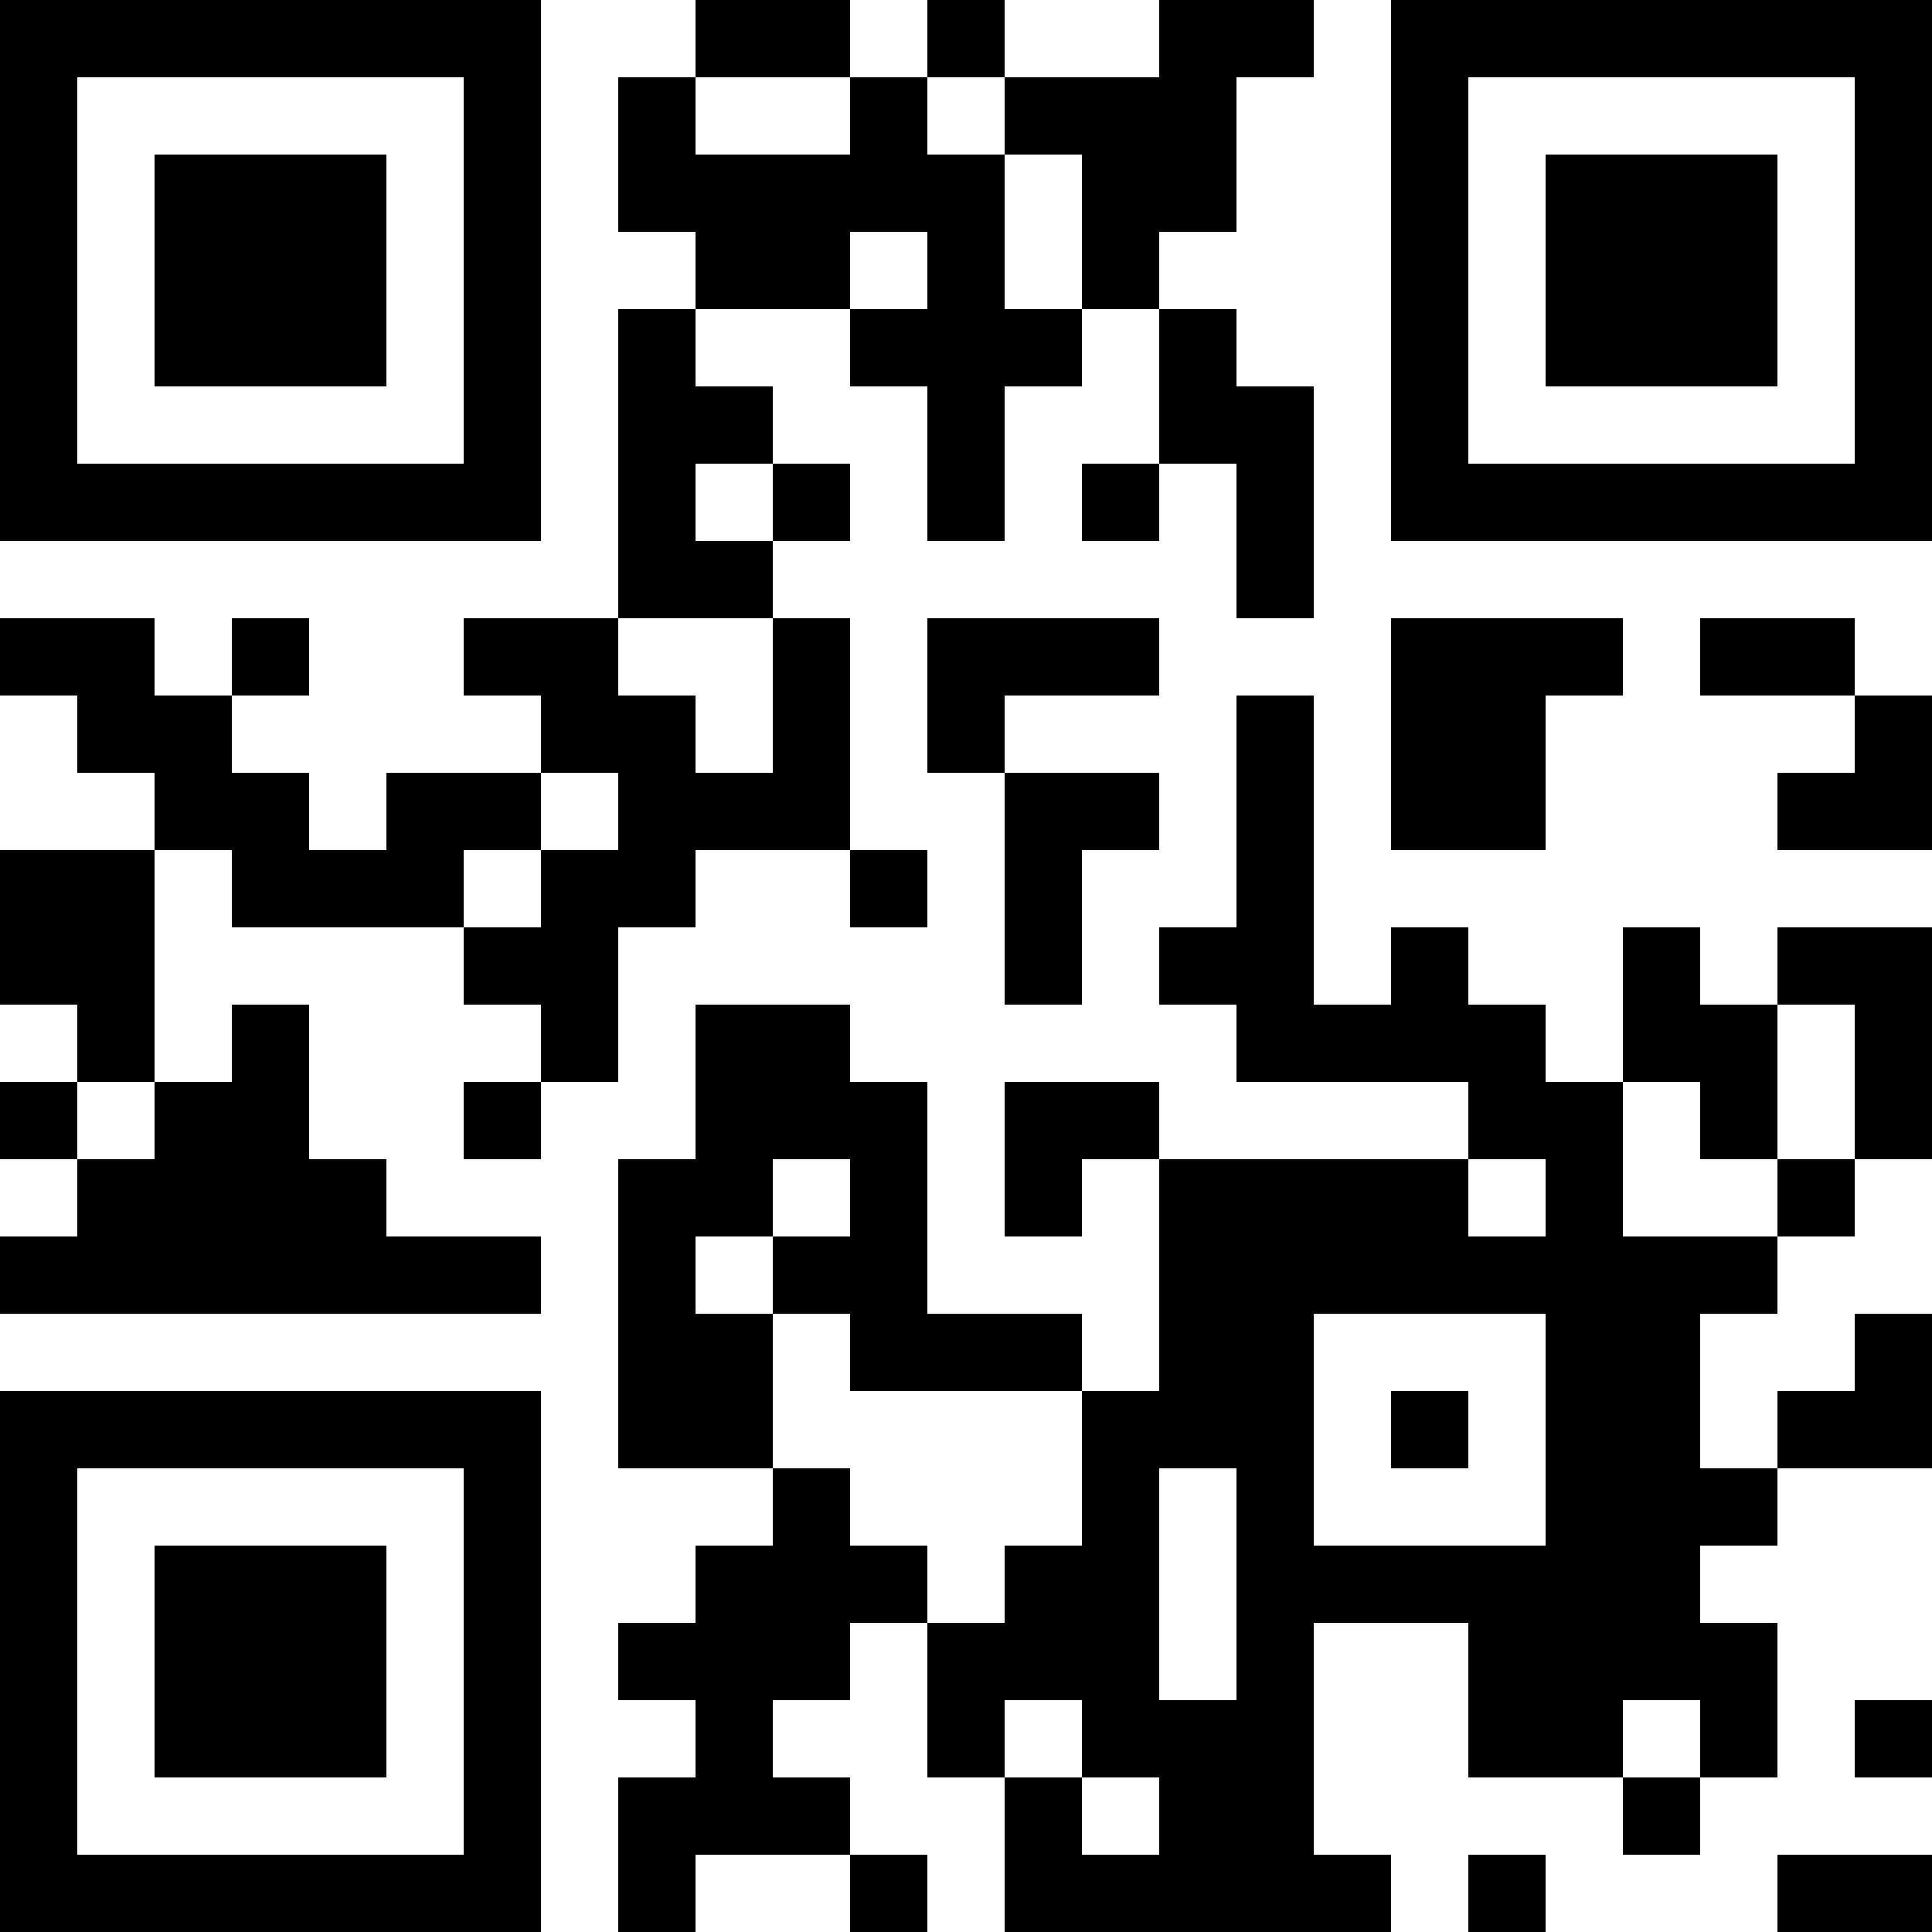 <?xml version="1.0" encoding="UTF-8"?>
<svg xmlns="http://www.w3.org/2000/svg" version="1.1" width="1000" height="1000" viewBox="0 0 1000 1000"><rect x="0" y="0" width="1000" height="1000" fill="#ffffff"/><g transform="scale(40)"><g transform="translate(0,0)"><path fill-rule="evenodd" d="M9 0L9 1L8 1L8 3L9 3L9 4L8 4L8 8L6 8L6 9L7 9L7 10L5 10L5 11L4 11L4 10L3 10L3 9L4 9L4 8L3 8L3 9L2 9L2 8L0 8L0 9L1 9L1 10L2 10L2 11L0 11L0 13L1 13L1 14L0 14L0 15L1 15L1 16L0 16L0 17L7 17L7 16L5 16L5 15L4 15L4 13L3 13L3 14L2 14L2 11L3 11L3 12L6 12L6 13L7 13L7 14L6 14L6 15L7 15L7 14L8 14L8 12L9 12L9 11L11 11L11 12L12 12L12 11L11 11L11 8L10 8L10 7L11 7L11 6L10 6L10 5L9 5L9 4L11 4L11 5L12 5L12 7L13 7L13 5L14 5L14 4L15 4L15 6L14 6L14 7L15 7L15 6L16 6L16 8L17 8L17 5L16 5L16 4L15 4L15 3L16 3L16 1L17 1L17 0L15 0L15 1L13 1L13 0L12 0L12 1L11 1L11 0ZM9 1L9 2L11 2L11 1ZM12 1L12 2L13 2L13 4L14 4L14 2L13 2L13 1ZM11 3L11 4L12 4L12 3ZM9 6L9 7L10 7L10 6ZM8 8L8 9L9 9L9 10L10 10L10 8ZM12 8L12 10L13 10L13 13L14 13L14 11L15 11L15 10L13 10L13 9L15 9L15 8ZM18 8L18 11L20 11L20 9L21 9L21 8ZM22 8L22 9L24 9L24 10L23 10L23 11L25 11L25 9L24 9L24 8ZM16 9L16 12L15 12L15 13L16 13L16 14L19 14L19 15L15 15L15 14L13 14L13 16L14 16L14 15L15 15L15 18L14 18L14 17L12 17L12 14L11 14L11 13L9 13L9 15L8 15L8 19L10 19L10 20L9 20L9 21L8 21L8 22L9 22L9 23L8 23L8 25L9 25L9 24L11 24L11 25L12 25L12 24L11 24L11 23L10 23L10 22L11 22L11 21L12 21L12 23L13 23L13 25L18 25L18 24L17 24L17 21L19 21L19 23L21 23L21 24L22 24L22 23L23 23L23 21L22 21L22 20L23 20L23 19L25 19L25 17L24 17L24 18L23 18L23 19L22 19L22 17L23 17L23 16L24 16L24 15L25 15L25 12L23 12L23 13L22 13L22 12L21 12L21 14L20 14L20 13L19 13L19 12L18 12L18 13L17 13L17 9ZM7 10L7 11L6 11L6 12L7 12L7 11L8 11L8 10ZM23 13L23 15L22 15L22 14L21 14L21 16L23 16L23 15L24 15L24 13ZM1 14L1 15L2 15L2 14ZM10 15L10 16L9 16L9 17L10 17L10 19L11 19L11 20L12 20L12 21L13 21L13 20L14 20L14 18L11 18L11 17L10 17L10 16L11 16L11 15ZM19 15L19 16L20 16L20 15ZM17 17L17 20L20 20L20 17ZM18 18L18 19L19 19L19 18ZM15 19L15 22L16 22L16 19ZM13 22L13 23L14 23L14 24L15 24L15 23L14 23L14 22ZM21 22L21 23L22 23L22 22ZM24 22L24 23L25 23L25 22ZM19 24L19 25L20 25L20 24ZM23 24L23 25L25 25L25 24ZM0 0L0 7L7 7L7 0ZM1 1L1 6L6 6L6 1ZM2 2L2 5L5 5L5 2ZM18 0L18 7L25 7L25 0ZM19 1L19 6L24 6L24 1ZM20 2L20 5L23 5L23 2ZM0 18L0 25L7 25L7 18ZM1 19L1 24L6 24L6 19ZM2 20L2 23L5 23L5 20Z" fill="#000000"/></g></g></svg>
